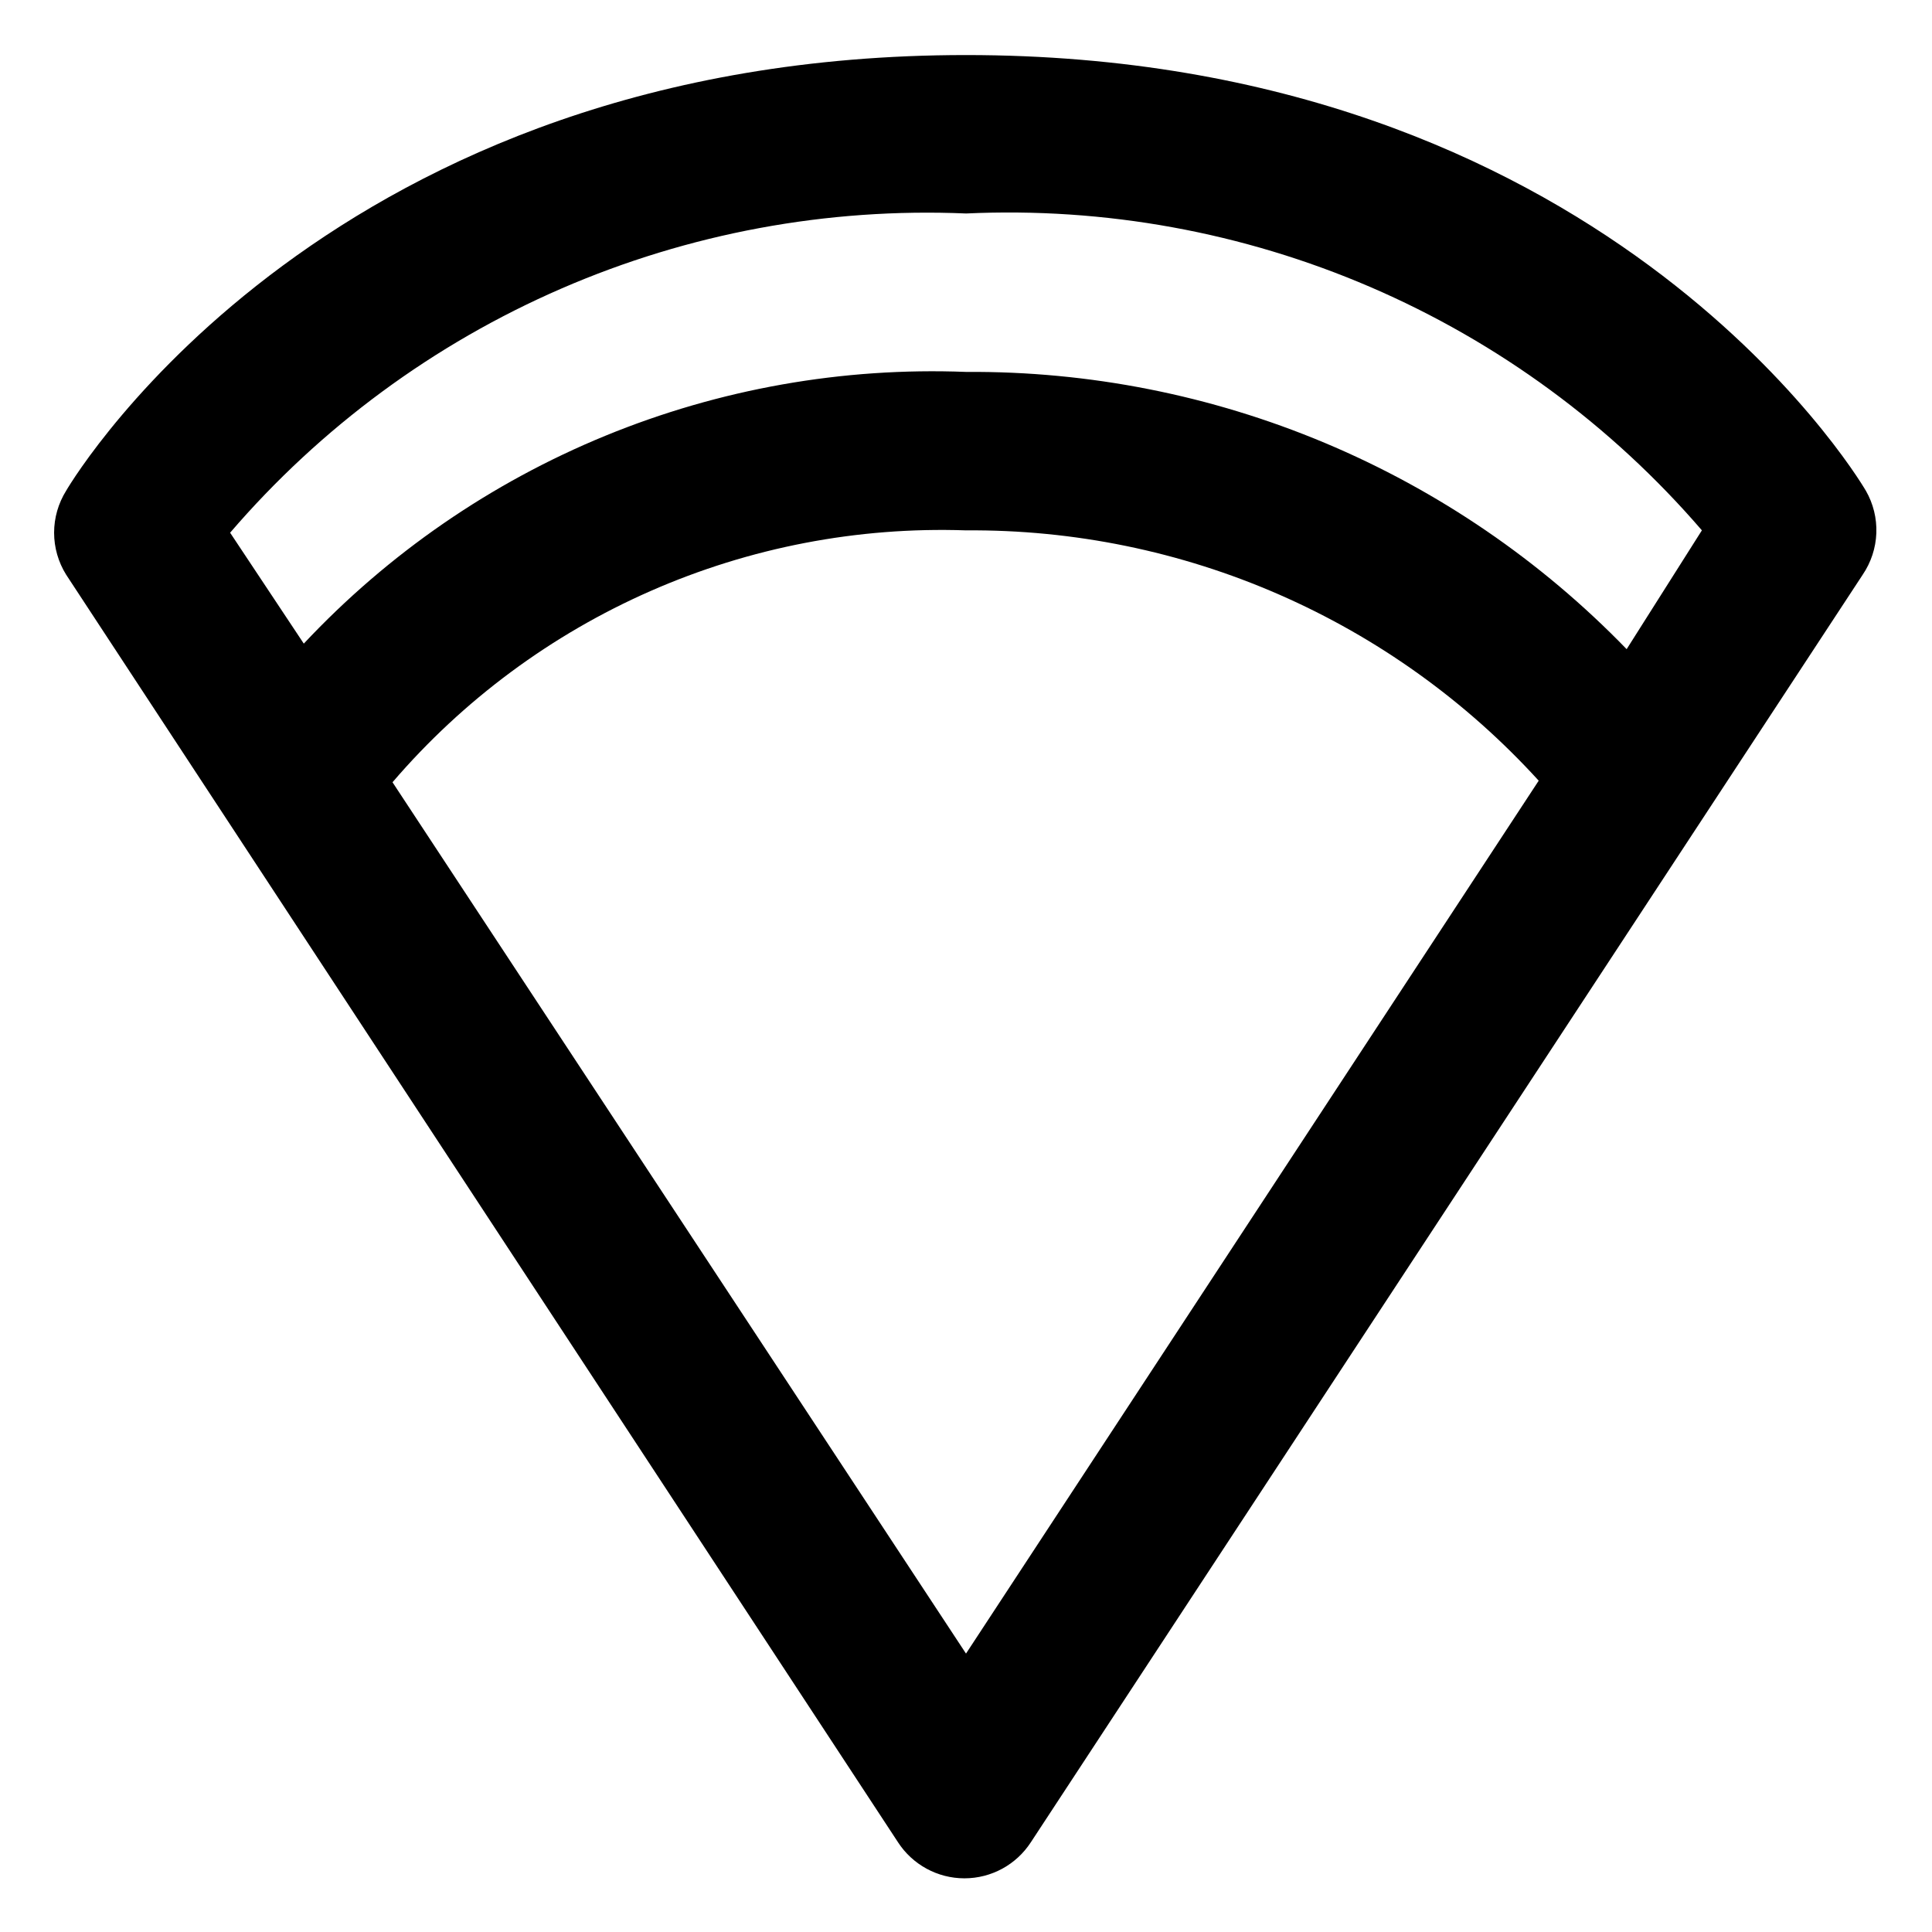 <?xml version="1.0" encoding="UTF-8"?>
<!-- Uploaded to: SVG Repo, www.svgrepo.com, Generator: SVG Repo Mixer Tools -->
<svg fill="#000000" width="800px" height="800px" version="1.1" viewBox="144 144 512 512" xmlns="http://www.w3.org/2000/svg">
 <path d="m638.47 274.05c-2.938-5.039-70.535-115.46-238.47-115.46-167.94 0-235.53 110.42-238.47 115.46-2.082 3.336-3.191 7.191-3.191 11.125s1.109 7.789 3.191 11.125l220.42 335.87v0.004c3.867 5.984 10.508 9.602 17.633 9.602 7.129 0 13.766-3.617 17.633-9.602l220.42-335.87v-0.004c2.211-3.258 3.465-7.07 3.613-11.004 0.148-3.934-0.812-7.832-2.773-11.246zm-238.47-73.473c36.746-1.715 73.398 4.953 107.19 19.5 33.785 14.551 63.82 36.594 87.828 64.469l-19.941 31.488c-22.703-23.445-49.922-42.043-80.012-54.672-30.094-12.629-62.43-19.023-95.062-18.801-32.703-1.273-65.297 4.496-95.578 16.922-30.277 12.422-57.531 31.207-79.918 55.082l-19.523-29.391c23.996-27.926 54.012-50.051 87.793-64.703 33.777-14.652 70.438-21.457 107.23-19.895zm0 381.64-151.98-230.91c18.711-21.809 42.082-39.129 68.391-50.684 26.305-11.555 54.875-17.047 83.594-16.07 28.535-0.223 56.801 5.57 82.949 17 26.152 11.43 49.602 28.238 68.82 49.336z"/>
</svg>